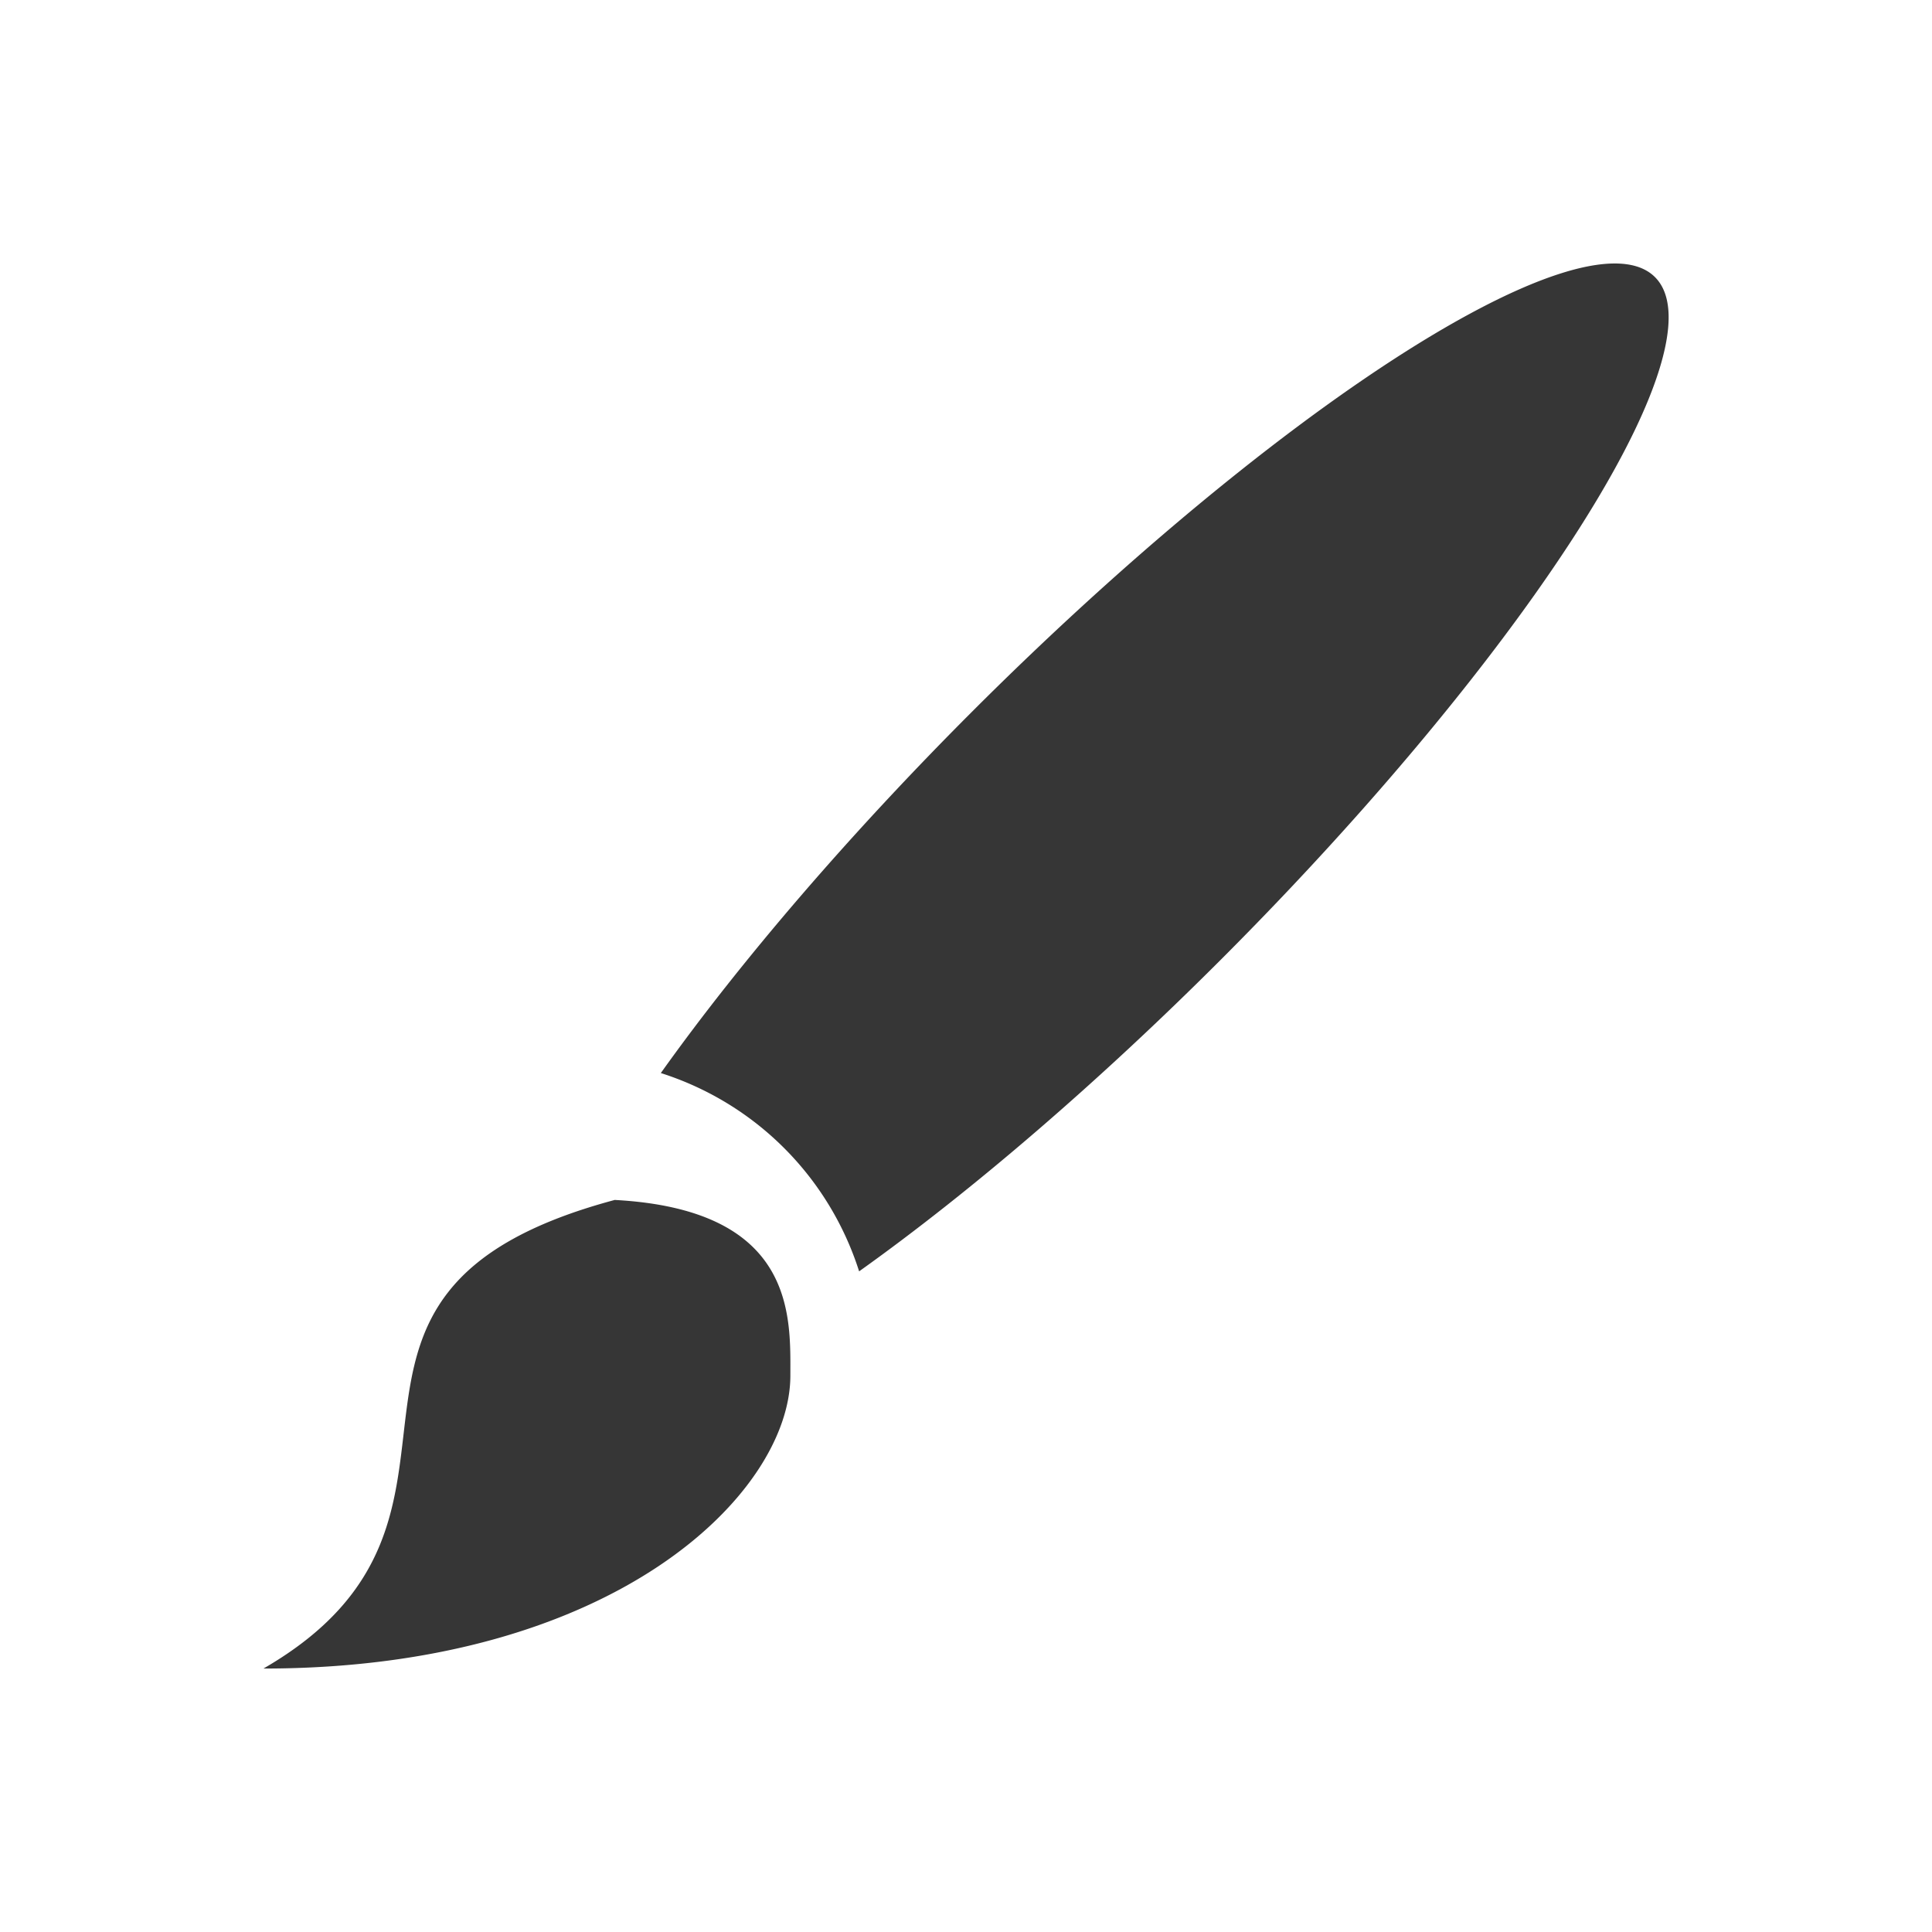 <svg xmlns="http://www.w3.org/2000/svg" viewBox="0 0 22 22">
  <defs id="defs3051">
    <style type="text/css" id="current-color-scheme">
      .ColorScheme-Text {
        color:#363636;
      }
      </style>
  </defs>
 <path 
    style="fill:currentColor;fill-opacity:1;stroke:none" 
	d="M19.514 4.008A2 9 45 0 0 12.068 9.105 2 9 45 0 0 8.525 13.219c1.076.343 1.915 1.182 2.258 2.258A2 9 45 0 0 14.896 11.934 2 9 45 0 0 19.846 4.156 2 9 45 0 0 19.514 4.008M8 14.664C4 15.736 7 18.268 4 20c4.003 0 6-2.001 6-3.336 0-.665.068-1.889-2-2z" transform="translate(-1-1)" 
    class="ColorScheme-Text"
    />
</svg>
